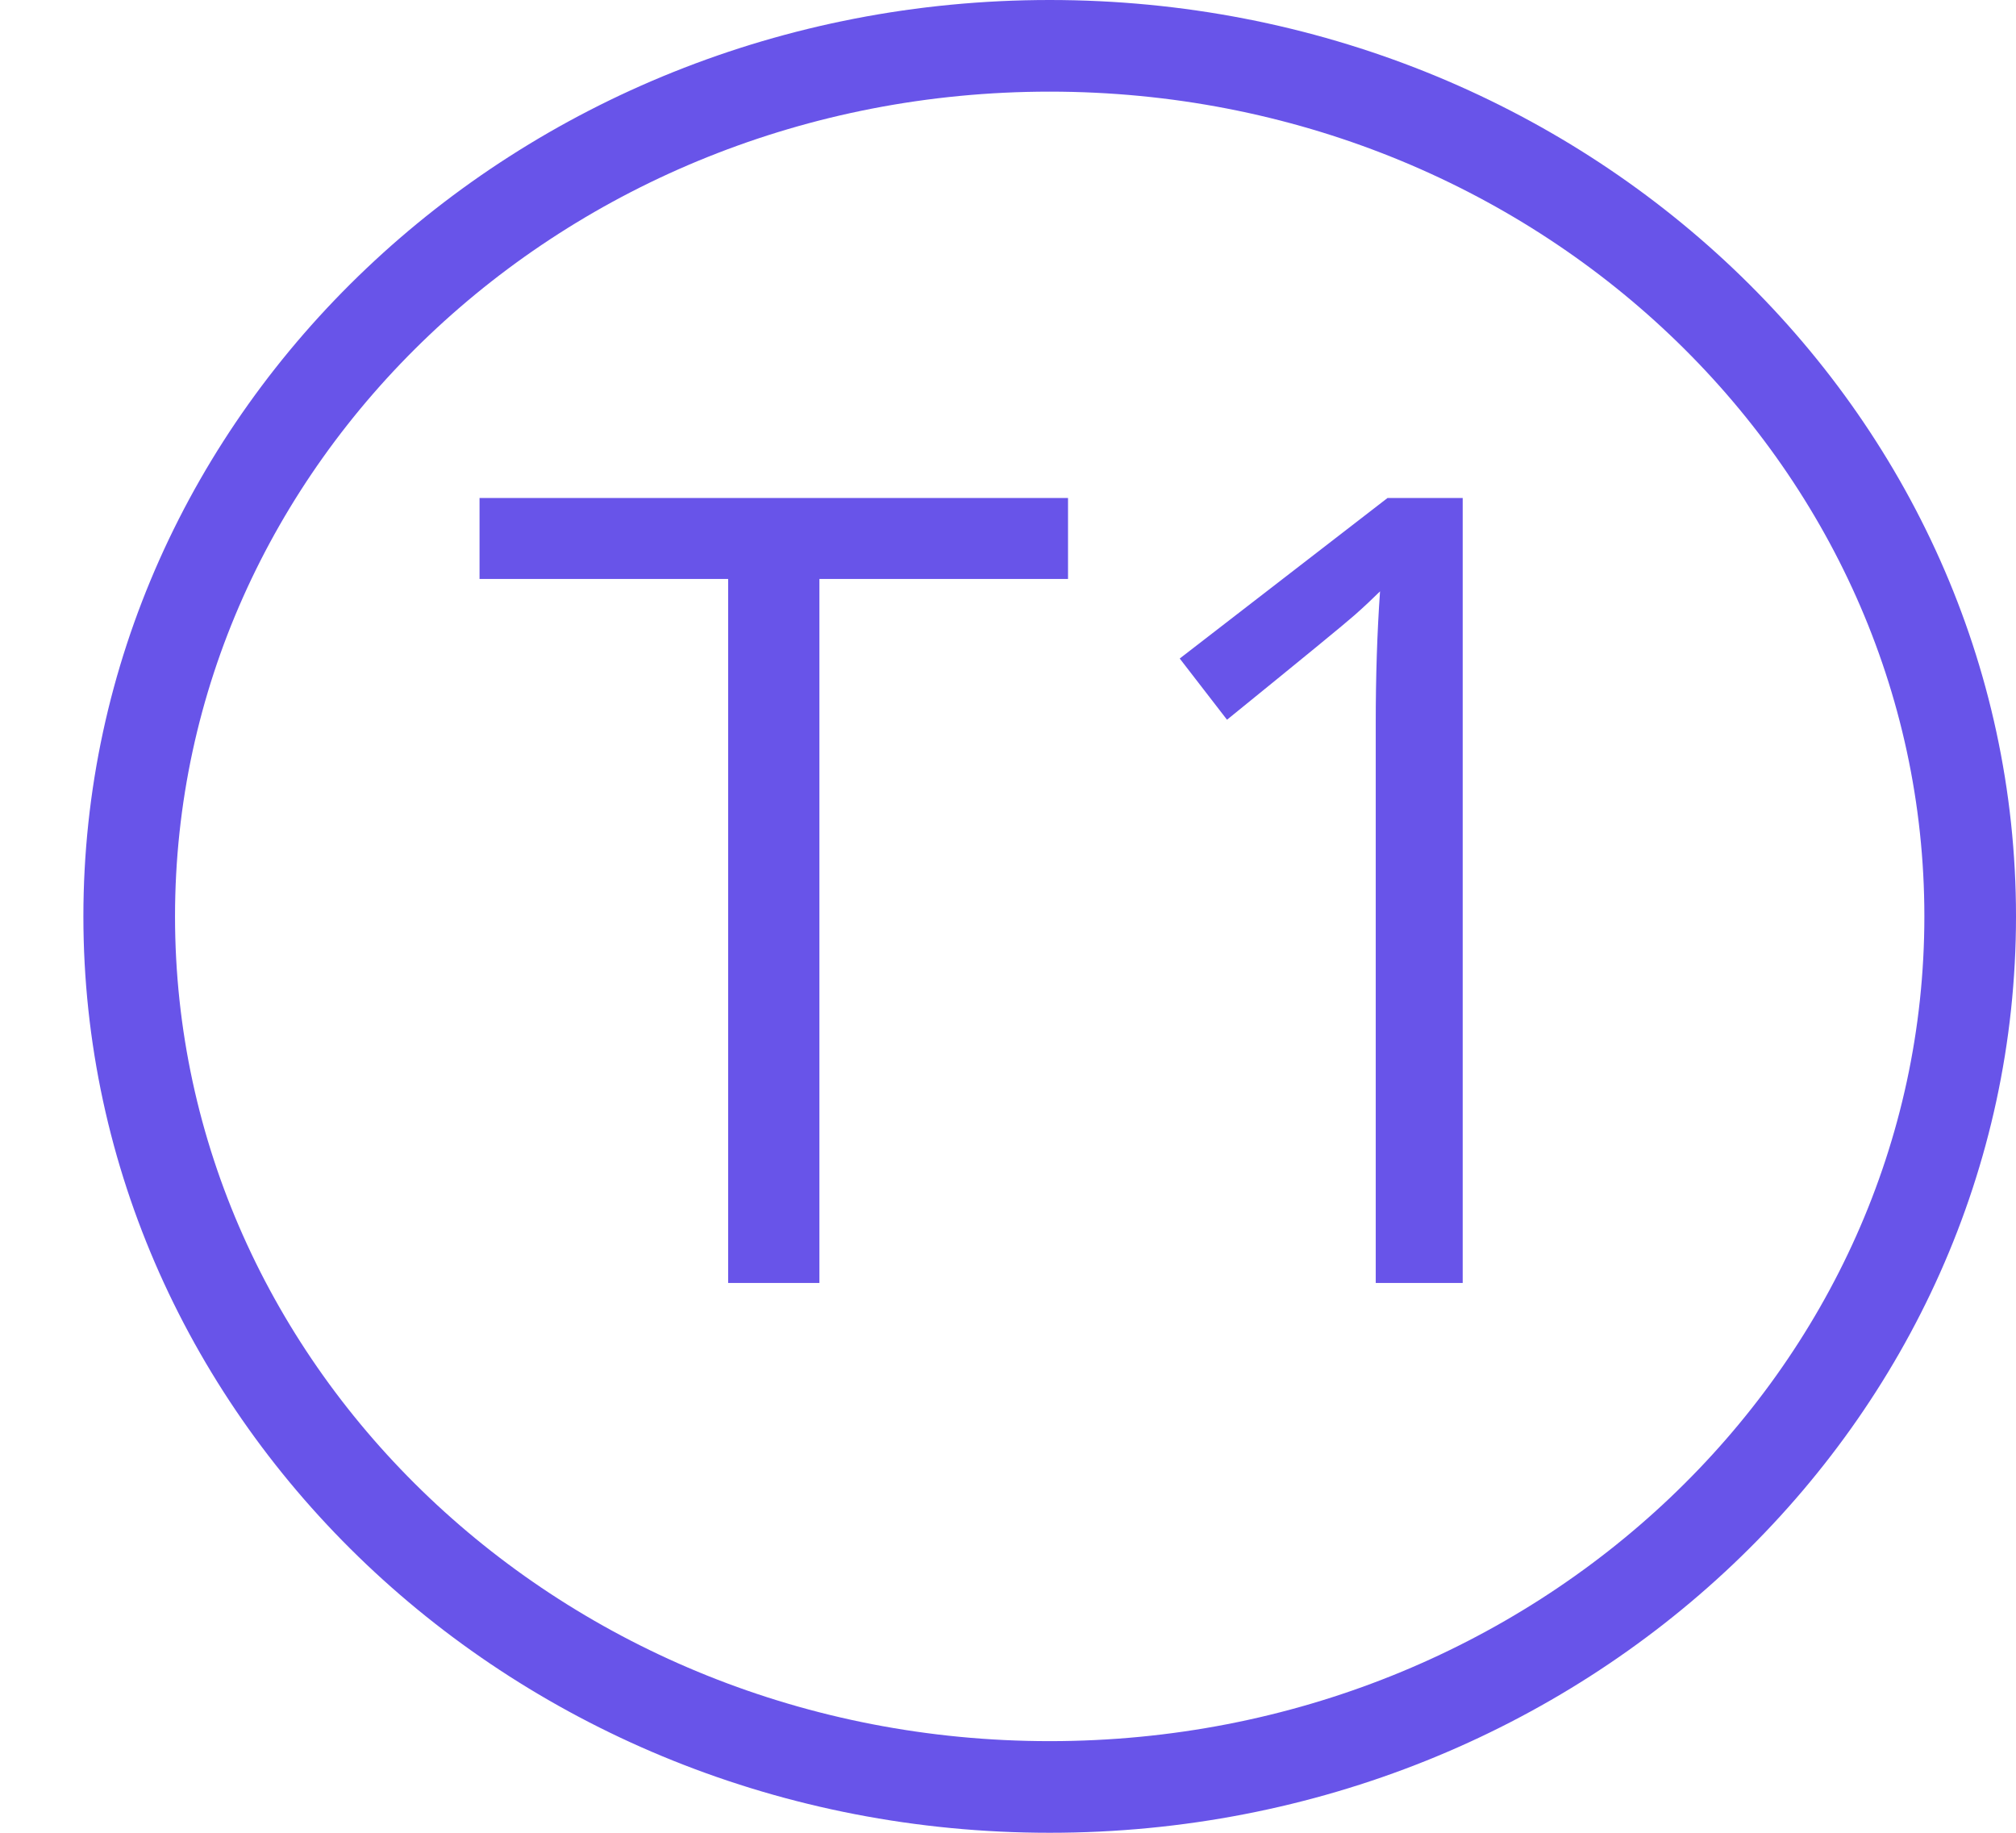 <?xml version="1.0" encoding="UTF-8"?> <svg xmlns="http://www.w3.org/2000/svg" width="22" height="20" viewBox="0 0 22 20" fill="none"> <path d="M21.5 10C21.5 15.222 17.028 19.5 11.455 19.5C5.882 19.5 1.41 15.222 1.41 10C1.41 4.778 5.882 0.5 11.455 0.5C17.028 0.5 21.5 4.778 21.5 10Z" stroke="#6854E9"></path> <path d="M8.942 14H7.946V6.318H5.233V5.434H11.655V6.318H8.942V14ZM15.962 14H15.013V7.895C15.013 7.387 15.028 6.906 15.06 6.453C14.977 6.535 14.886 6.621 14.784 6.711C14.683 6.801 14.218 7.182 13.39 7.854L12.874 7.186L15.142 5.434H15.962V14Z" fill="#6854E9"></path> </svg> 